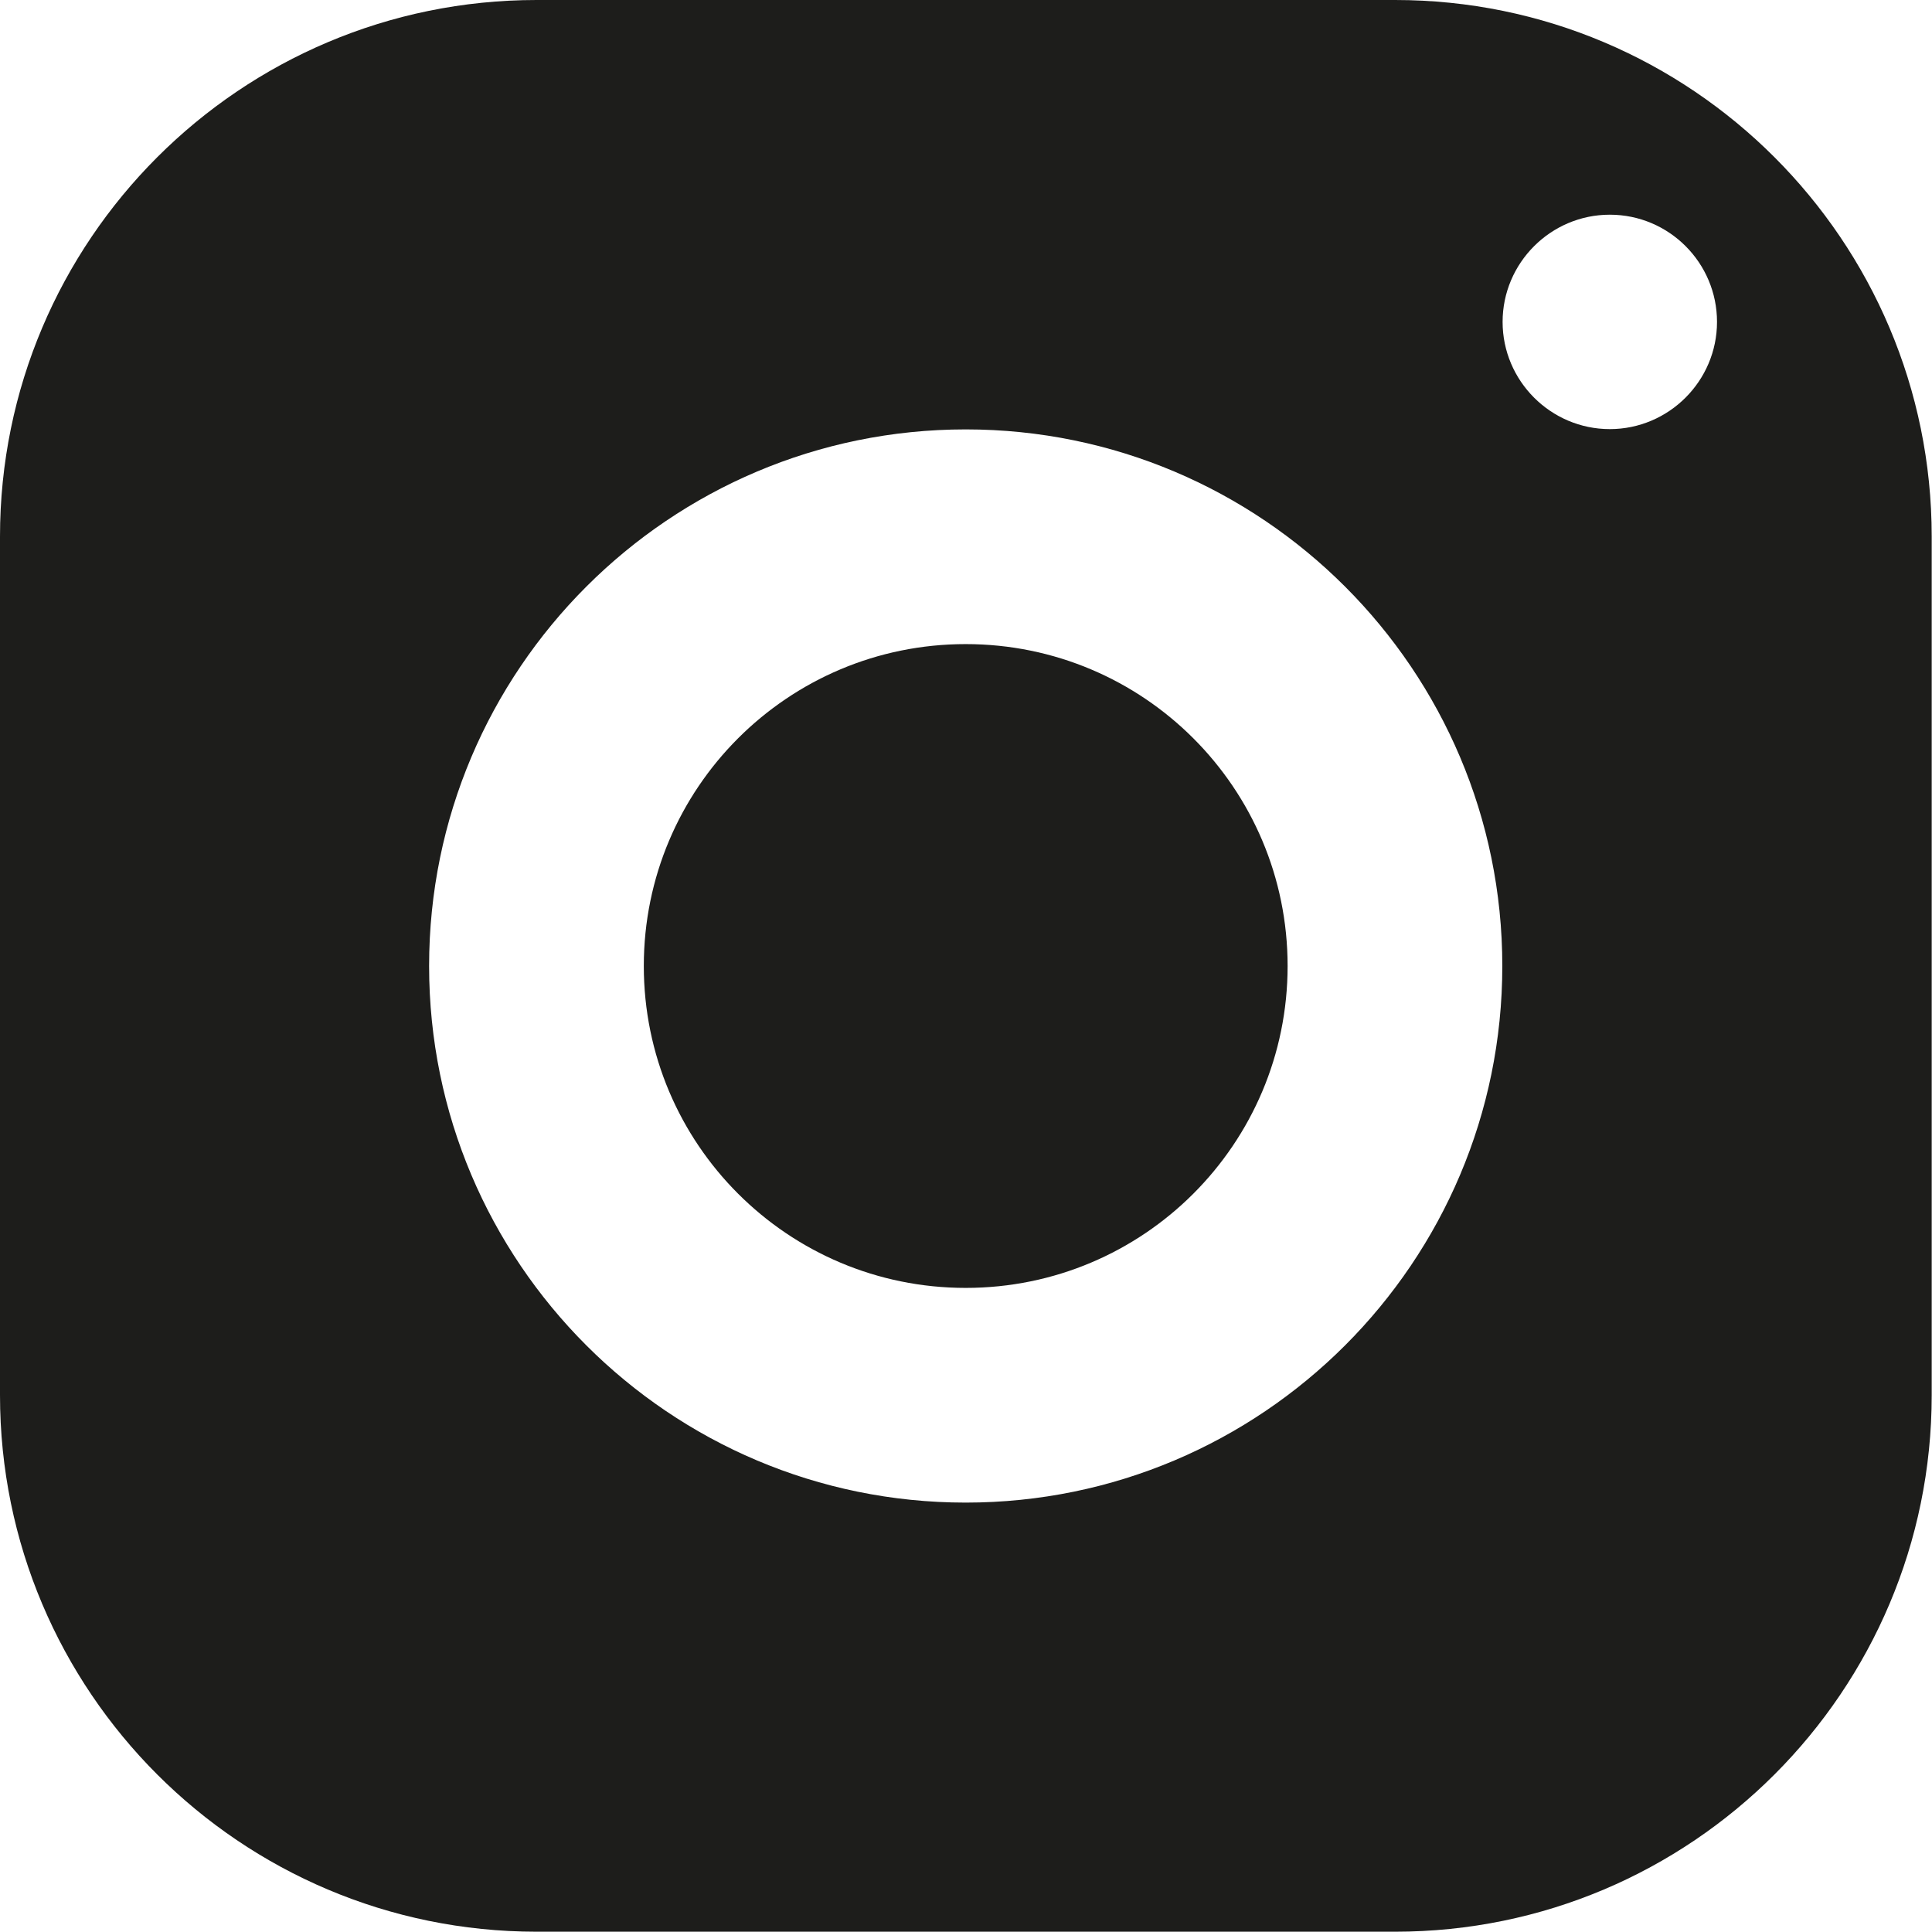 <?xml version="1.0" encoding="UTF-8"?>
<svg id="Livello_2" data-name="Livello 2" xmlns="http://www.w3.org/2000/svg" viewBox="0 0 66.14 66.14">
  <defs>
    <style>
      .cls-1 {
        fill: #1d1d1b;
        stroke-width: 0px;
      }
    </style>
  </defs>
  <g id="Bottoni">
    <path class="cls-1" d="m18.37,0C8.23,0,0,8.23,0,18.37v29.39c0,10.14,8.23,18.37,18.37,18.37h29.39c10.14,0,18.37-8.23,18.37-18.37v-29.39c0-10.14-8.23-18.37-18.37-18.37h-29.39Zm36.74,7.35c2.03,0,3.67,1.65,3.67,3.67s-1.65,3.67-3.67,3.67-3.67-1.65-3.67-3.67,1.65-3.67,3.67-3.67Zm-22.05,7.35c10.14,0,18.37,8.23,18.37,18.37s-8.23,18.37-18.37,18.37-18.37-8.23-18.37-18.37,8.23-18.37,18.37-18.37Zm0,7.35c-6.09,0-11.02,4.93-11.02,11.02s4.93,11.02,11.02,11.02,11.02-4.93,11.02-11.02-4.93-11.02-11.02-11.02Z"/>
  </g>
</svg>